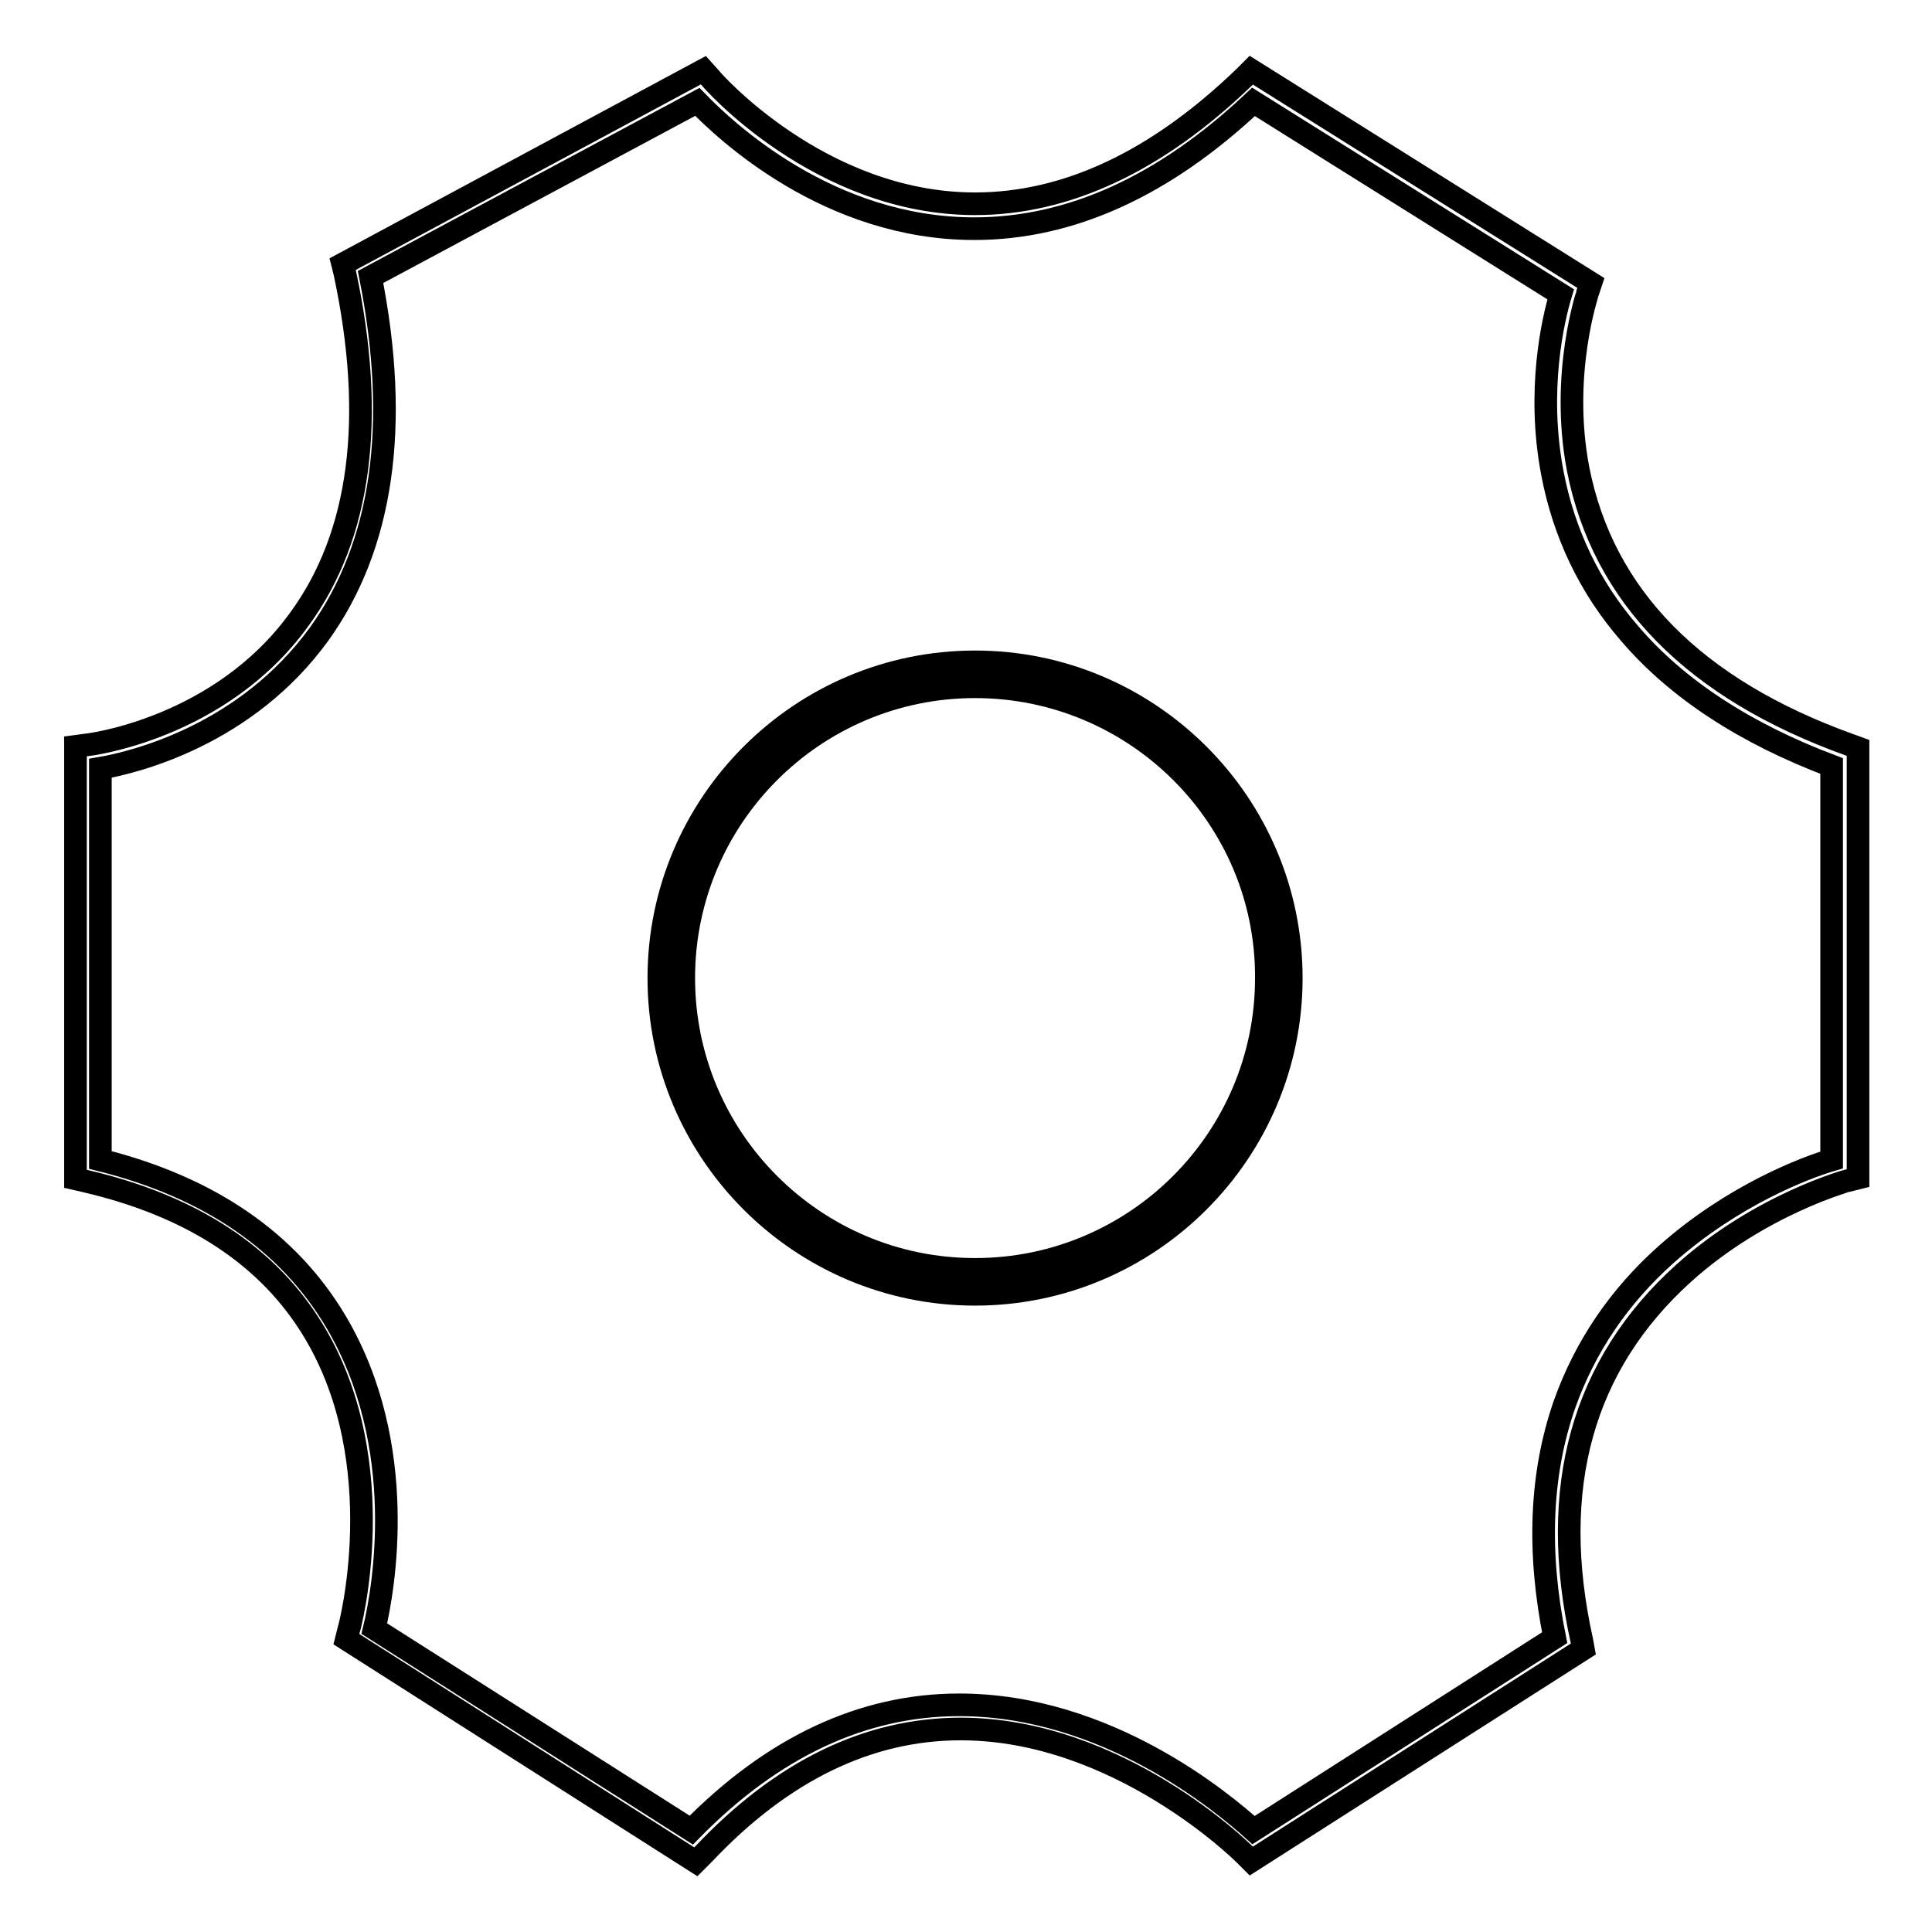 <?xml version="1.0" encoding="utf-8"?>
<!-- Svg Vector Icons : http://www.onlinewebfonts.com/icon -->
<!DOCTYPE svg PUBLIC "-//W3C//DTD SVG 1.1//EN" "http://www.w3.org/Graphics/SVG/1.1/DTD/svg11.dtd">
<svg version="1.1" xmlns="http://www.w3.org/2000/svg" xmlns:xlink="http://www.w3.org/1999/xlink" x="0px" y="0px" viewBox="0 0 256 256" enable-background="new 0 0 256 256" xml:space="preserve">
<g> <path stroke-width="3" fill-opacity="0" stroke="#000000"  d="M169.5,129.6c0,22.2-18,40.3-40.3,40.3c-22.2,0-40.3-18-40.3-40.3c0-22.2,18-40.3,40.3-40.3 C151.5,89.3,169.5,107.4,169.5,129.6z"/> <path stroke-width="3" fill-opacity="0" stroke="#000000"  d="M129.2,171.5c-23.1,0-41.9-18.8-41.9-41.9c0-23.1,18.8-41.9,41.9-41.9c23.1,0,41.9,18.8,41.9,41.9 C171.1,152.7,152.3,171.5,129.2,171.5z M129.2,91c-21.3,0-38.6,17.3-38.6,38.6c0,21.3,17.3,38.6,38.6,38.6 c21.3,0,38.6-17.3,38.6-38.6C167.9,108.3,150.5,91,129.2,91z"/> <path stroke-width="3" fill-opacity="0" stroke="#000000"  d="M92.2,246.7l-46.3-29.5l0.3-1.2c0.1-0.2,5.9-21.9-4.5-39.4c-6-10.1-16.2-16.8-30.4-20.1l-1.3-0.3V98.9 l1.5-0.2c0.2,0,17.7-2.1,28.2-16.7c8.1-11.1,10.1-26.6,6-45.8L45.4,35L93.2,9.3l0.9,1c0.1,0.2,14.5,16.7,35.1,16.7 c12.1,0,24.1-5.6,35.7-16.8l0.9-0.9l45,28.2l-0.4,1.2c0,0.1-3.7,10.8-1.3,23.4c3.3,16.9,15.4,29.2,36,36.6l1.1,0.4v57l-1.2,0.3 c-0.1,0-11.8,3.2-21.9,12.3c-13.4,12.1-18,28.4-13.5,48.7l0.2,1.1l-44,28.1l-0.9-0.9c-0.2-0.2-16.7-16.6-37.6-16.6 c-12.3,0-23.7,5.6-34,16.5L92.2,246.7L92.2,246.7z M127.1,225.9c19.6,0,35,13,39,16.6l39.9-25.5c-2.3-11.4-1.9-21.7,1.3-30.9 c2.7-7.6,7.2-14.3,13.5-19.9c8.9-7.9,18.5-11.5,21.9-12.5v-52.2c-11.4-4.3-20.5-10.2-26.8-17.6c-5.3-6.1-8.7-13.3-10.2-21.2 c-2.1-11,0.1-20.4,1.1-23.7l-40.7-25.5c-11.9,11.2-24.3,16.8-37,16.8c-19.4,0-33.1-13.1-36.7-16.8L49.1,36.7 c3.9,19.7,1.6,35.6-6.8,47.3c-9.7,13.4-24.4,17-29,17.8v51.9c14.4,3.6,24.9,10.8,31.2,21.4c9.8,16.5,6.3,35.7,5.1,40.7l42,26.7 C102.4,231.5,114.3,225.9,127.1,225.9z"/></g>
</svg>